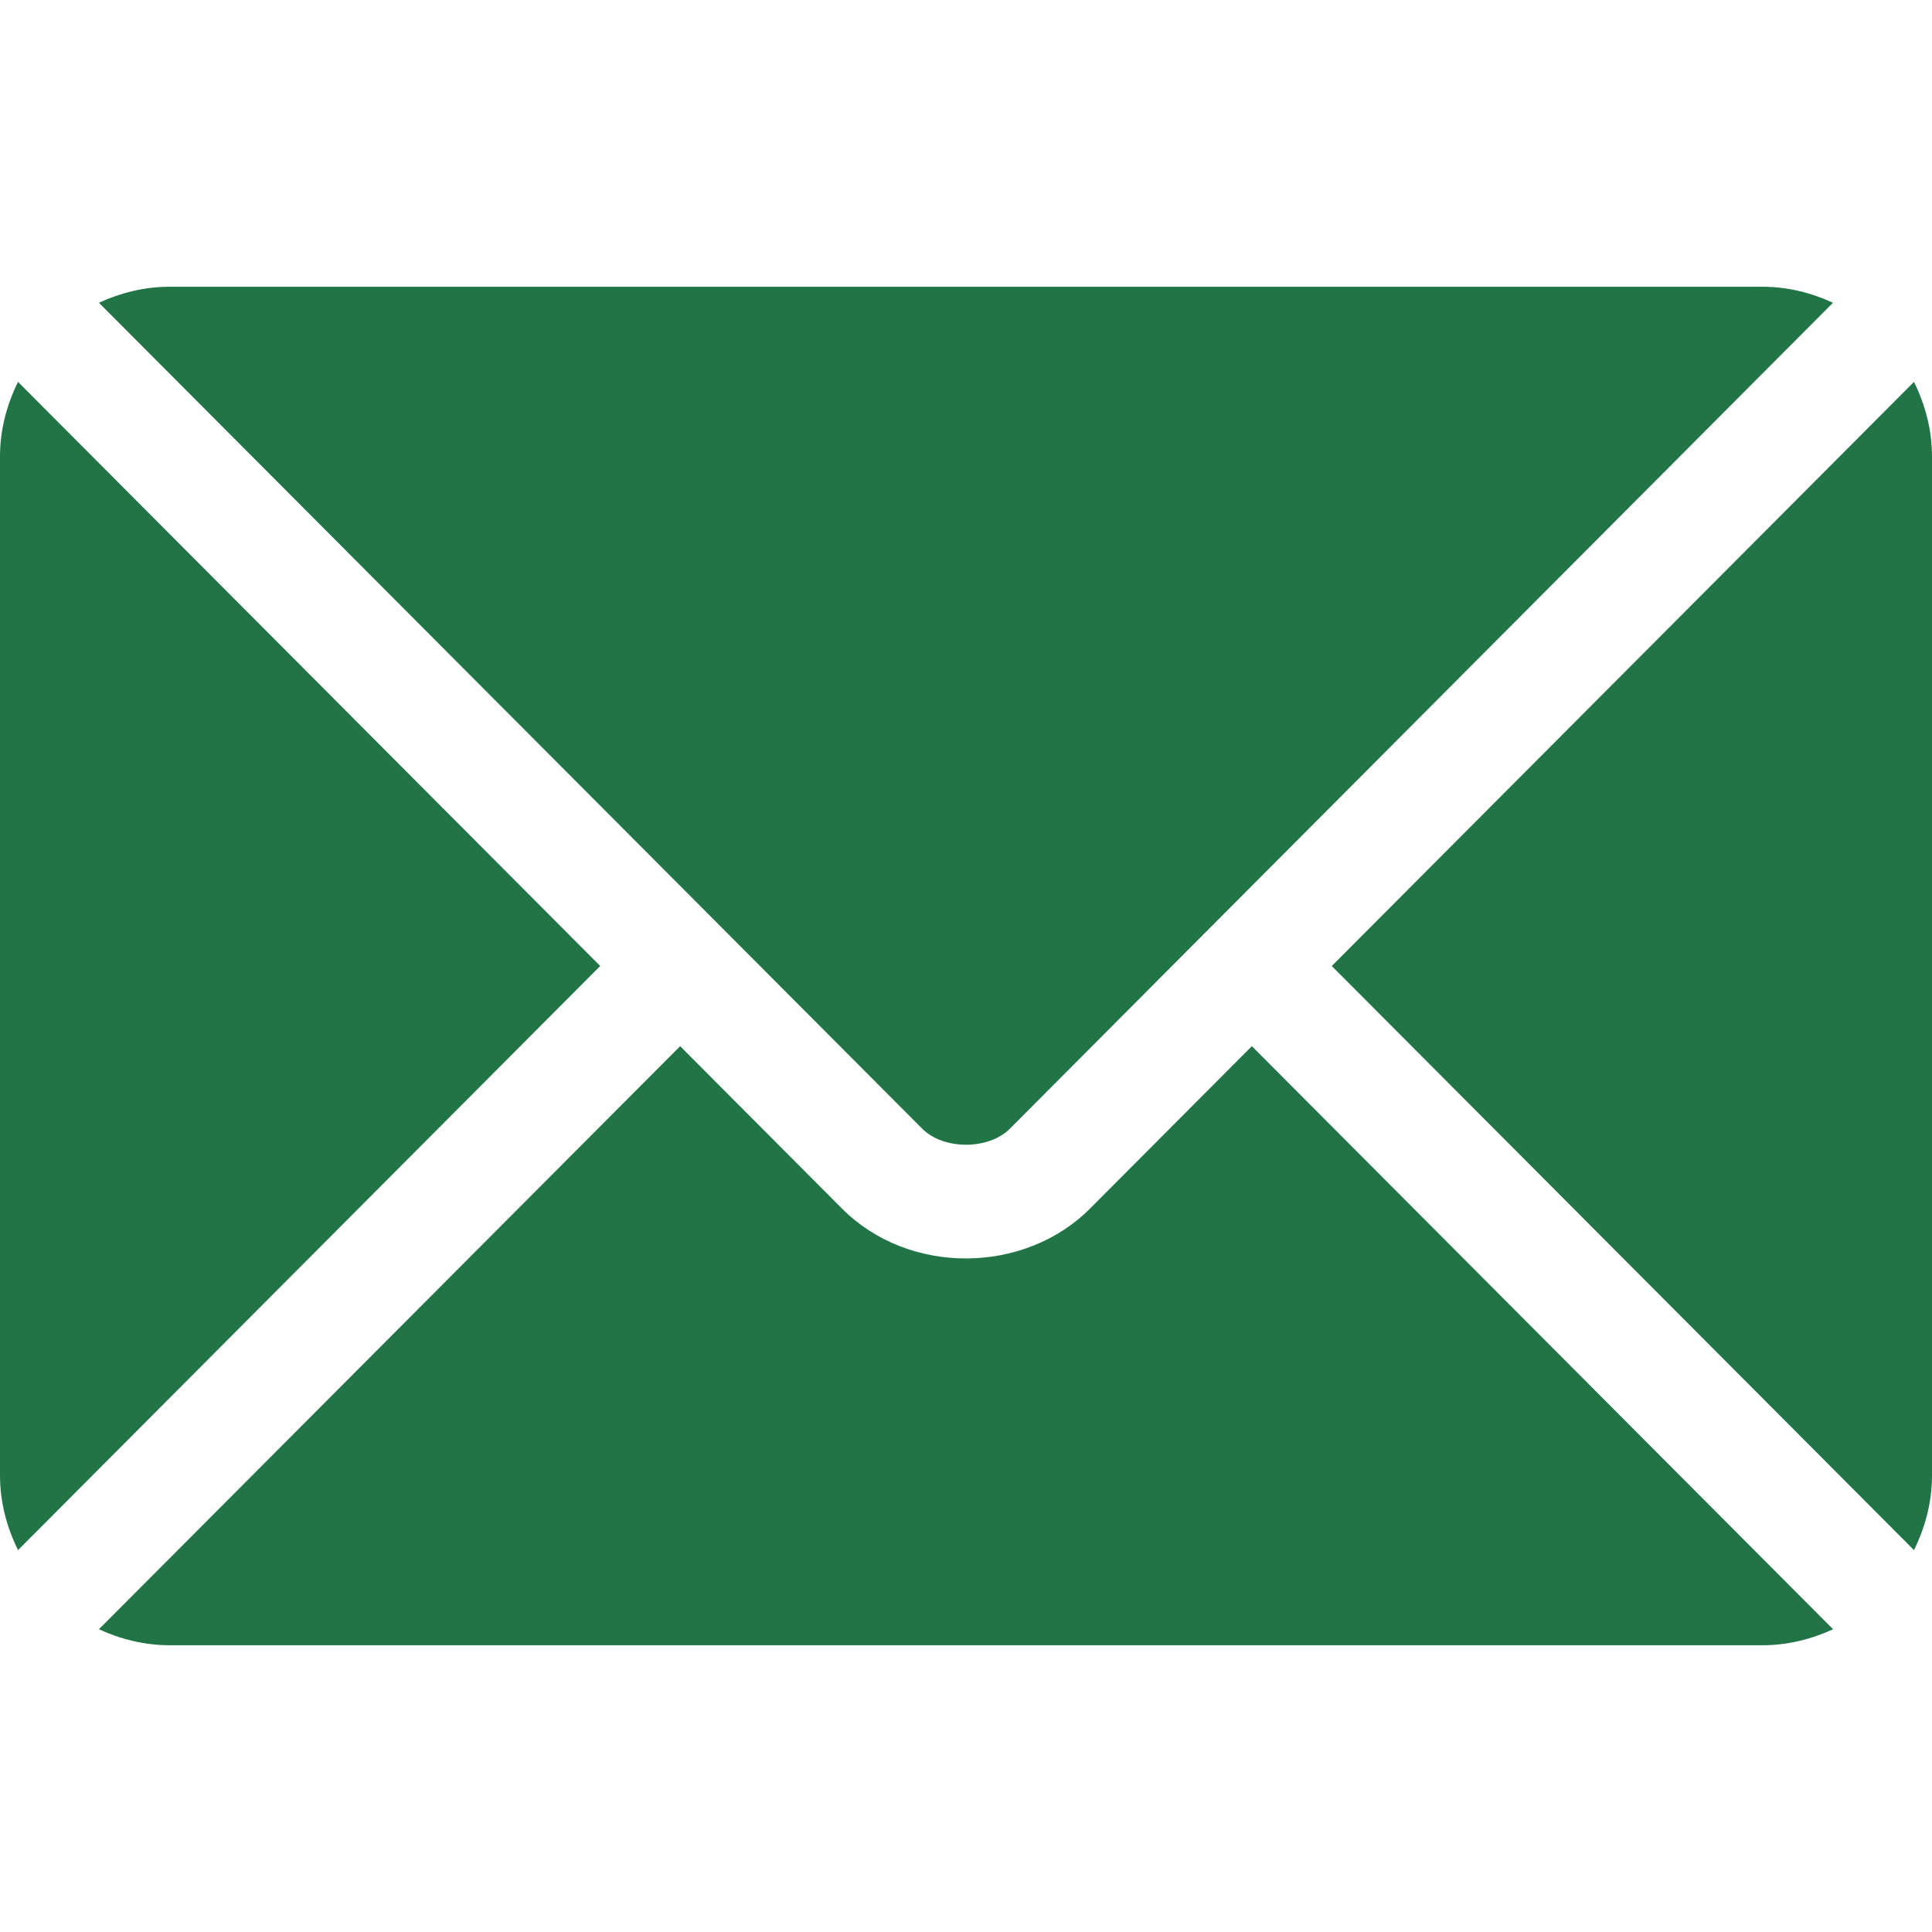<svg width="24" height="24" viewBox="0 0 24 24" fill="none" xmlns="http://www.w3.org/2000/svg">
<g clip-path="url(#clip0_0_9834)">
<path d="M15.551 12.996L13.541 15.013C12.726 15.831 11.292 15.848 10.459 15.013L8.449 12.996L1.229 20.239C1.498 20.363 1.795 20.438 2.11 20.438H21.891C22.206 20.438 22.502 20.363 22.771 20.239L15.551 12.996Z" fill="#207446"/>
<path d="M21.891 3.562H2.109C1.794 3.562 1.498 3.637 1.229 3.761L8.944 11.501C8.945 11.502 8.945 11.502 8.946 11.502C8.946 11.503 8.946 11.503 8.946 11.503L11.455 14.02C11.721 14.287 12.279 14.287 12.546 14.02L15.053 11.504C15.053 11.504 15.054 11.503 15.055 11.502C15.055 11.502 15.056 11.502 15.056 11.501L22.77 3.761C22.502 3.637 22.206 3.562 21.891 3.562Z" fill="#207446"/>
<path d="M0.224 4.744C0.085 5.025 0 5.338 0 5.672V18.328C0 18.662 0.085 18.974 0.224 19.256L7.456 12L0.224 4.744Z" fill="#207446"/>
<path d="M23.776 4.744L16.544 12L23.776 19.256C23.915 18.975 24 18.663 24 18.328V5.672C24 5.338 23.915 5.025 23.776 4.744Z" fill="#207446"/>
</g>
<defs>
<clipPath id="clip0_0_9834">
<rect width="24" height="24" fill="white"/>
</clipPath>
</defs>
</svg>
